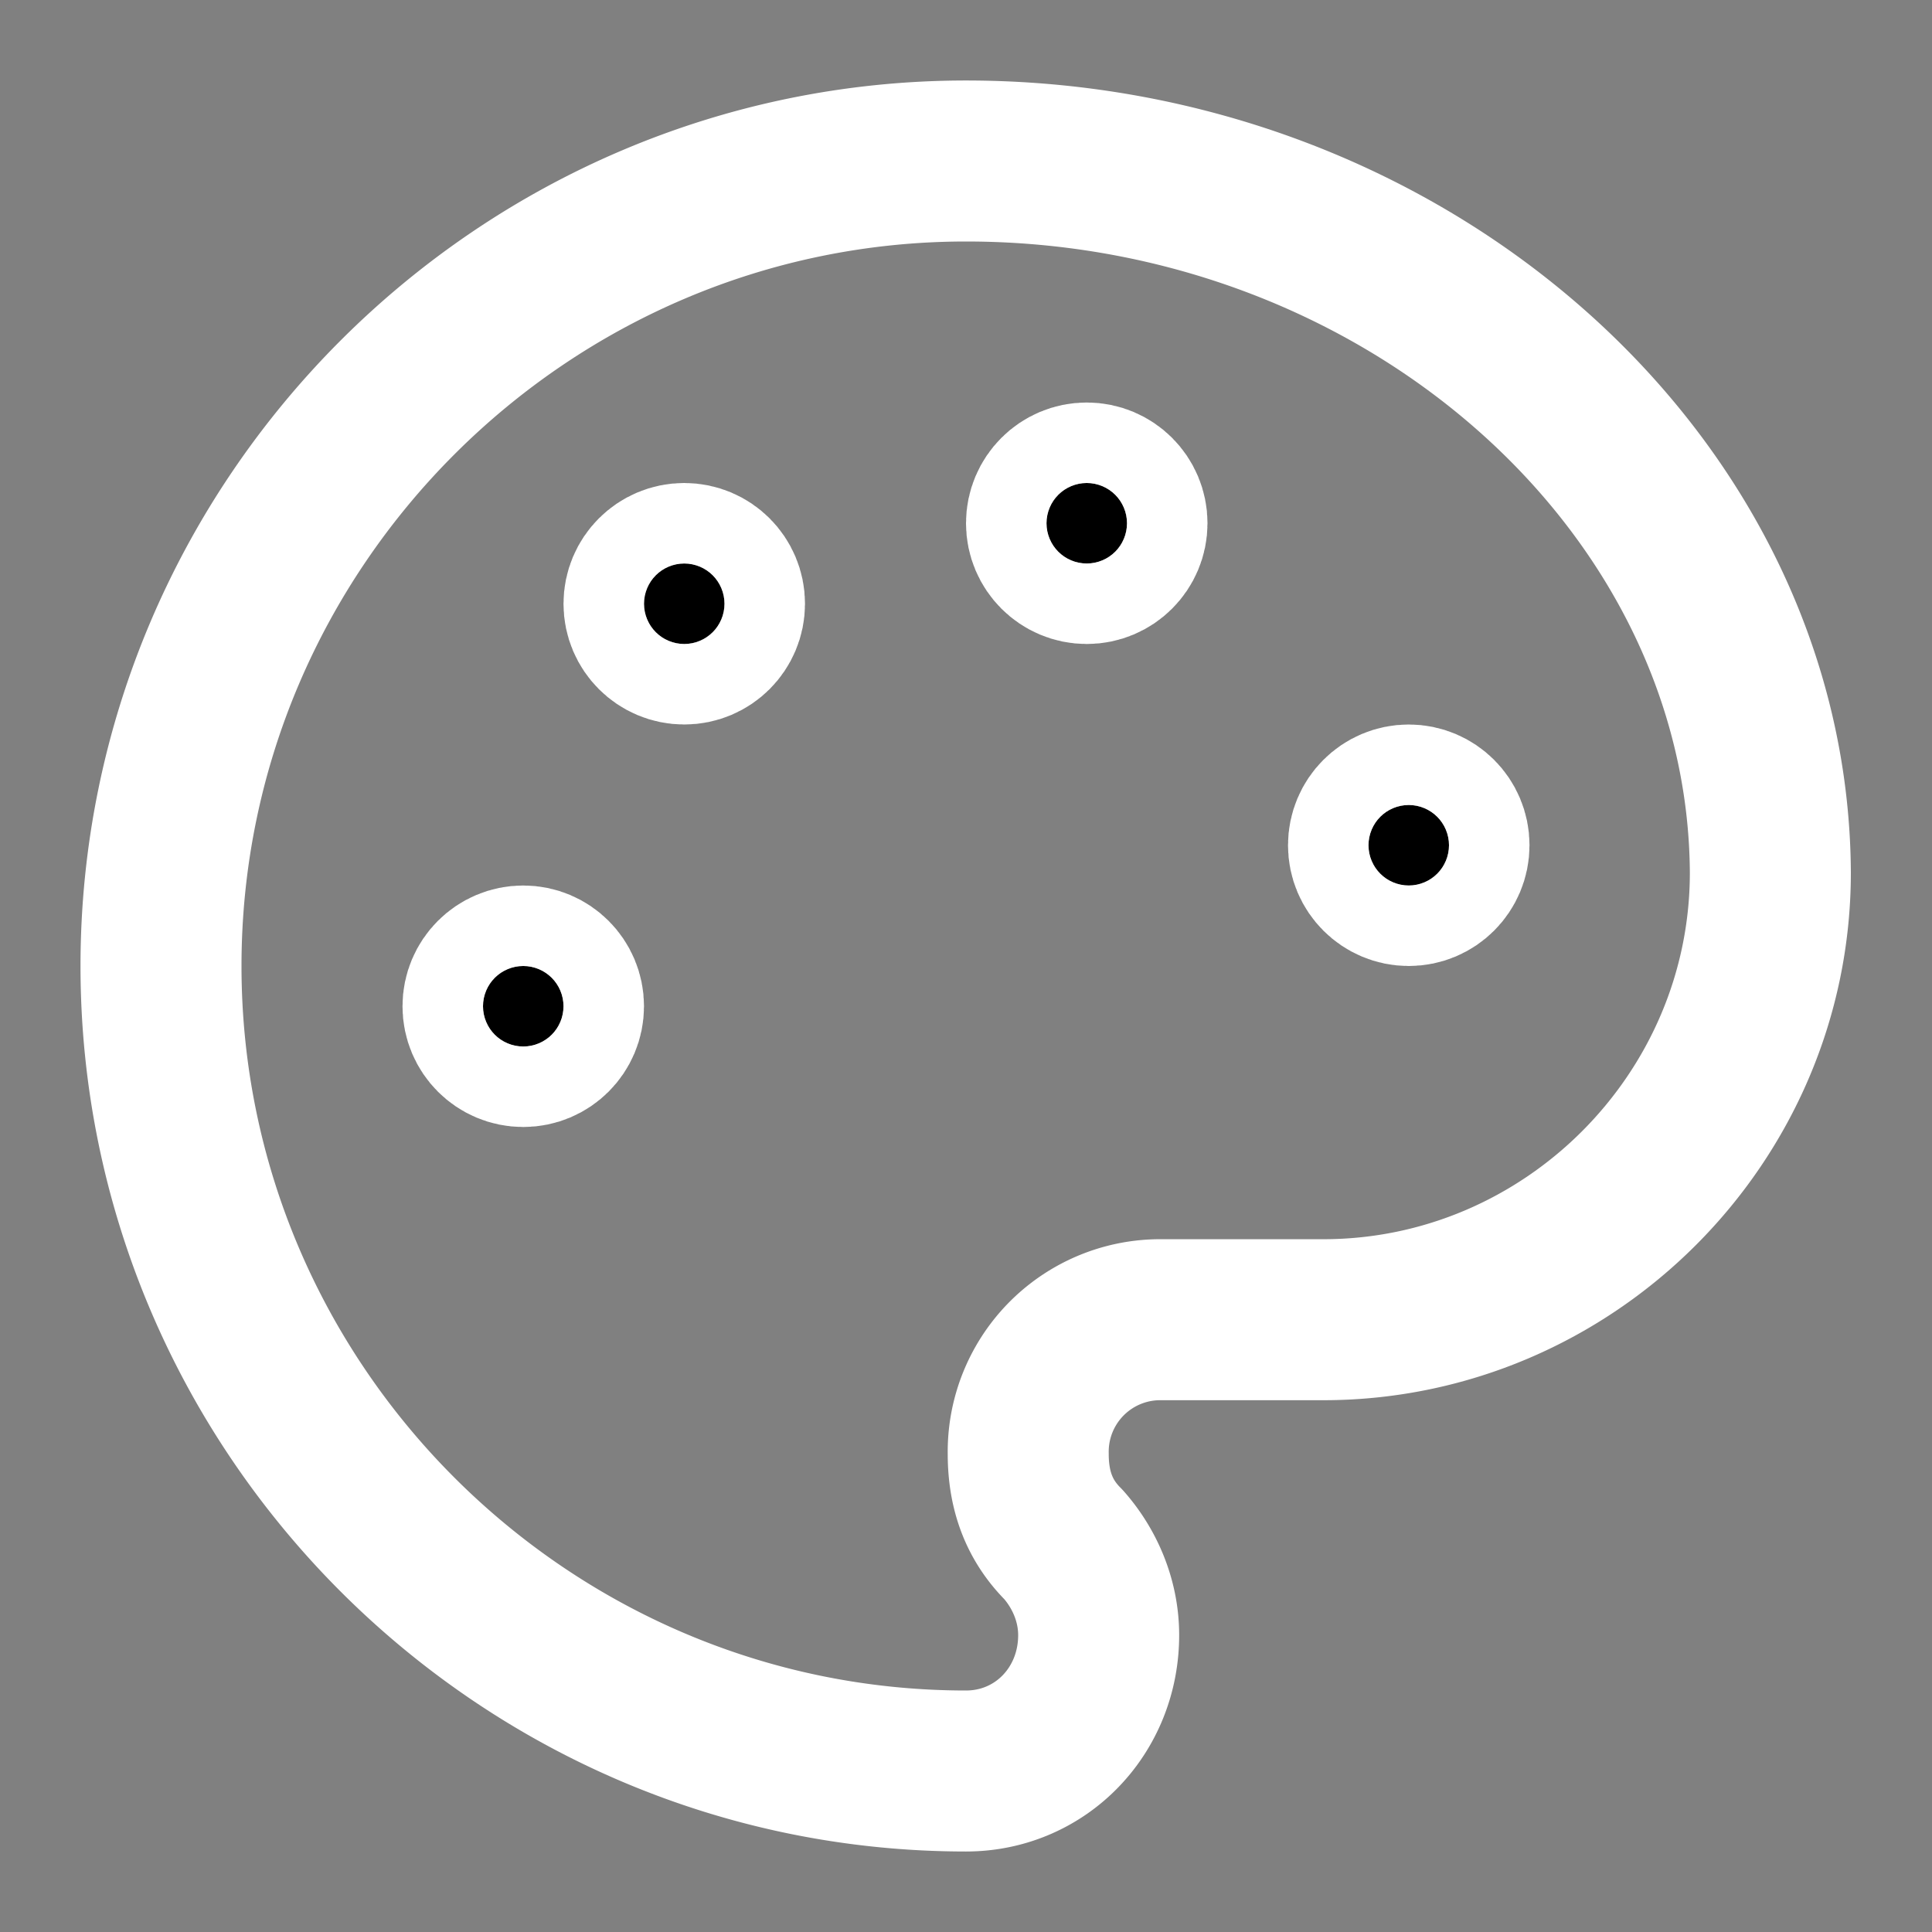 <svg xmlns="http://www.w3.org/2000/svg" width="24" height="24" viewBox="0 0 24 24" fill="none" stroke="#FFFFFF" stroke-width="2" stroke-linecap="round" stroke-linejoin="round" class="lucide lucide-palette"><rect x="0" y="0" width="24" height="24" fill="#808080" stroke="none"/><circle cx="13.5" cy="6.5" r=".5" fill="currentColor" class="cz-color-16777215 cz-color-15197412"></circle><circle cx="17.5" cy="10.5" r=".5" fill="currentColor" class="cz-color-16777215 cz-color-15197412"></circle><circle cx="8.5" cy="7.5" r=".5" fill="currentColor" class="cz-color-16777215 cz-color-15197412"></circle><circle cx="6.5" cy="12.5" r=".5" fill="currentColor" class="cz-color-16777215 cz-color-15197412"></circle><path d="M12 2C6.5 2 2 6.5 2 12s4.5 10 10 10c.926 0 1.648-.746 1.648-1.688 0-.437-.18-.835-.437-1.125-.29-.289-.438-.652-.438-1.125a1.64 1.64 0 0 1 1.668-1.668h1.996c3.051 0 5.555-2.503 5.555-5.554C21.965 6.012 17.461 2 12 2z" class="cz-color-16777215 cz-color-15197412"></path></svg>
